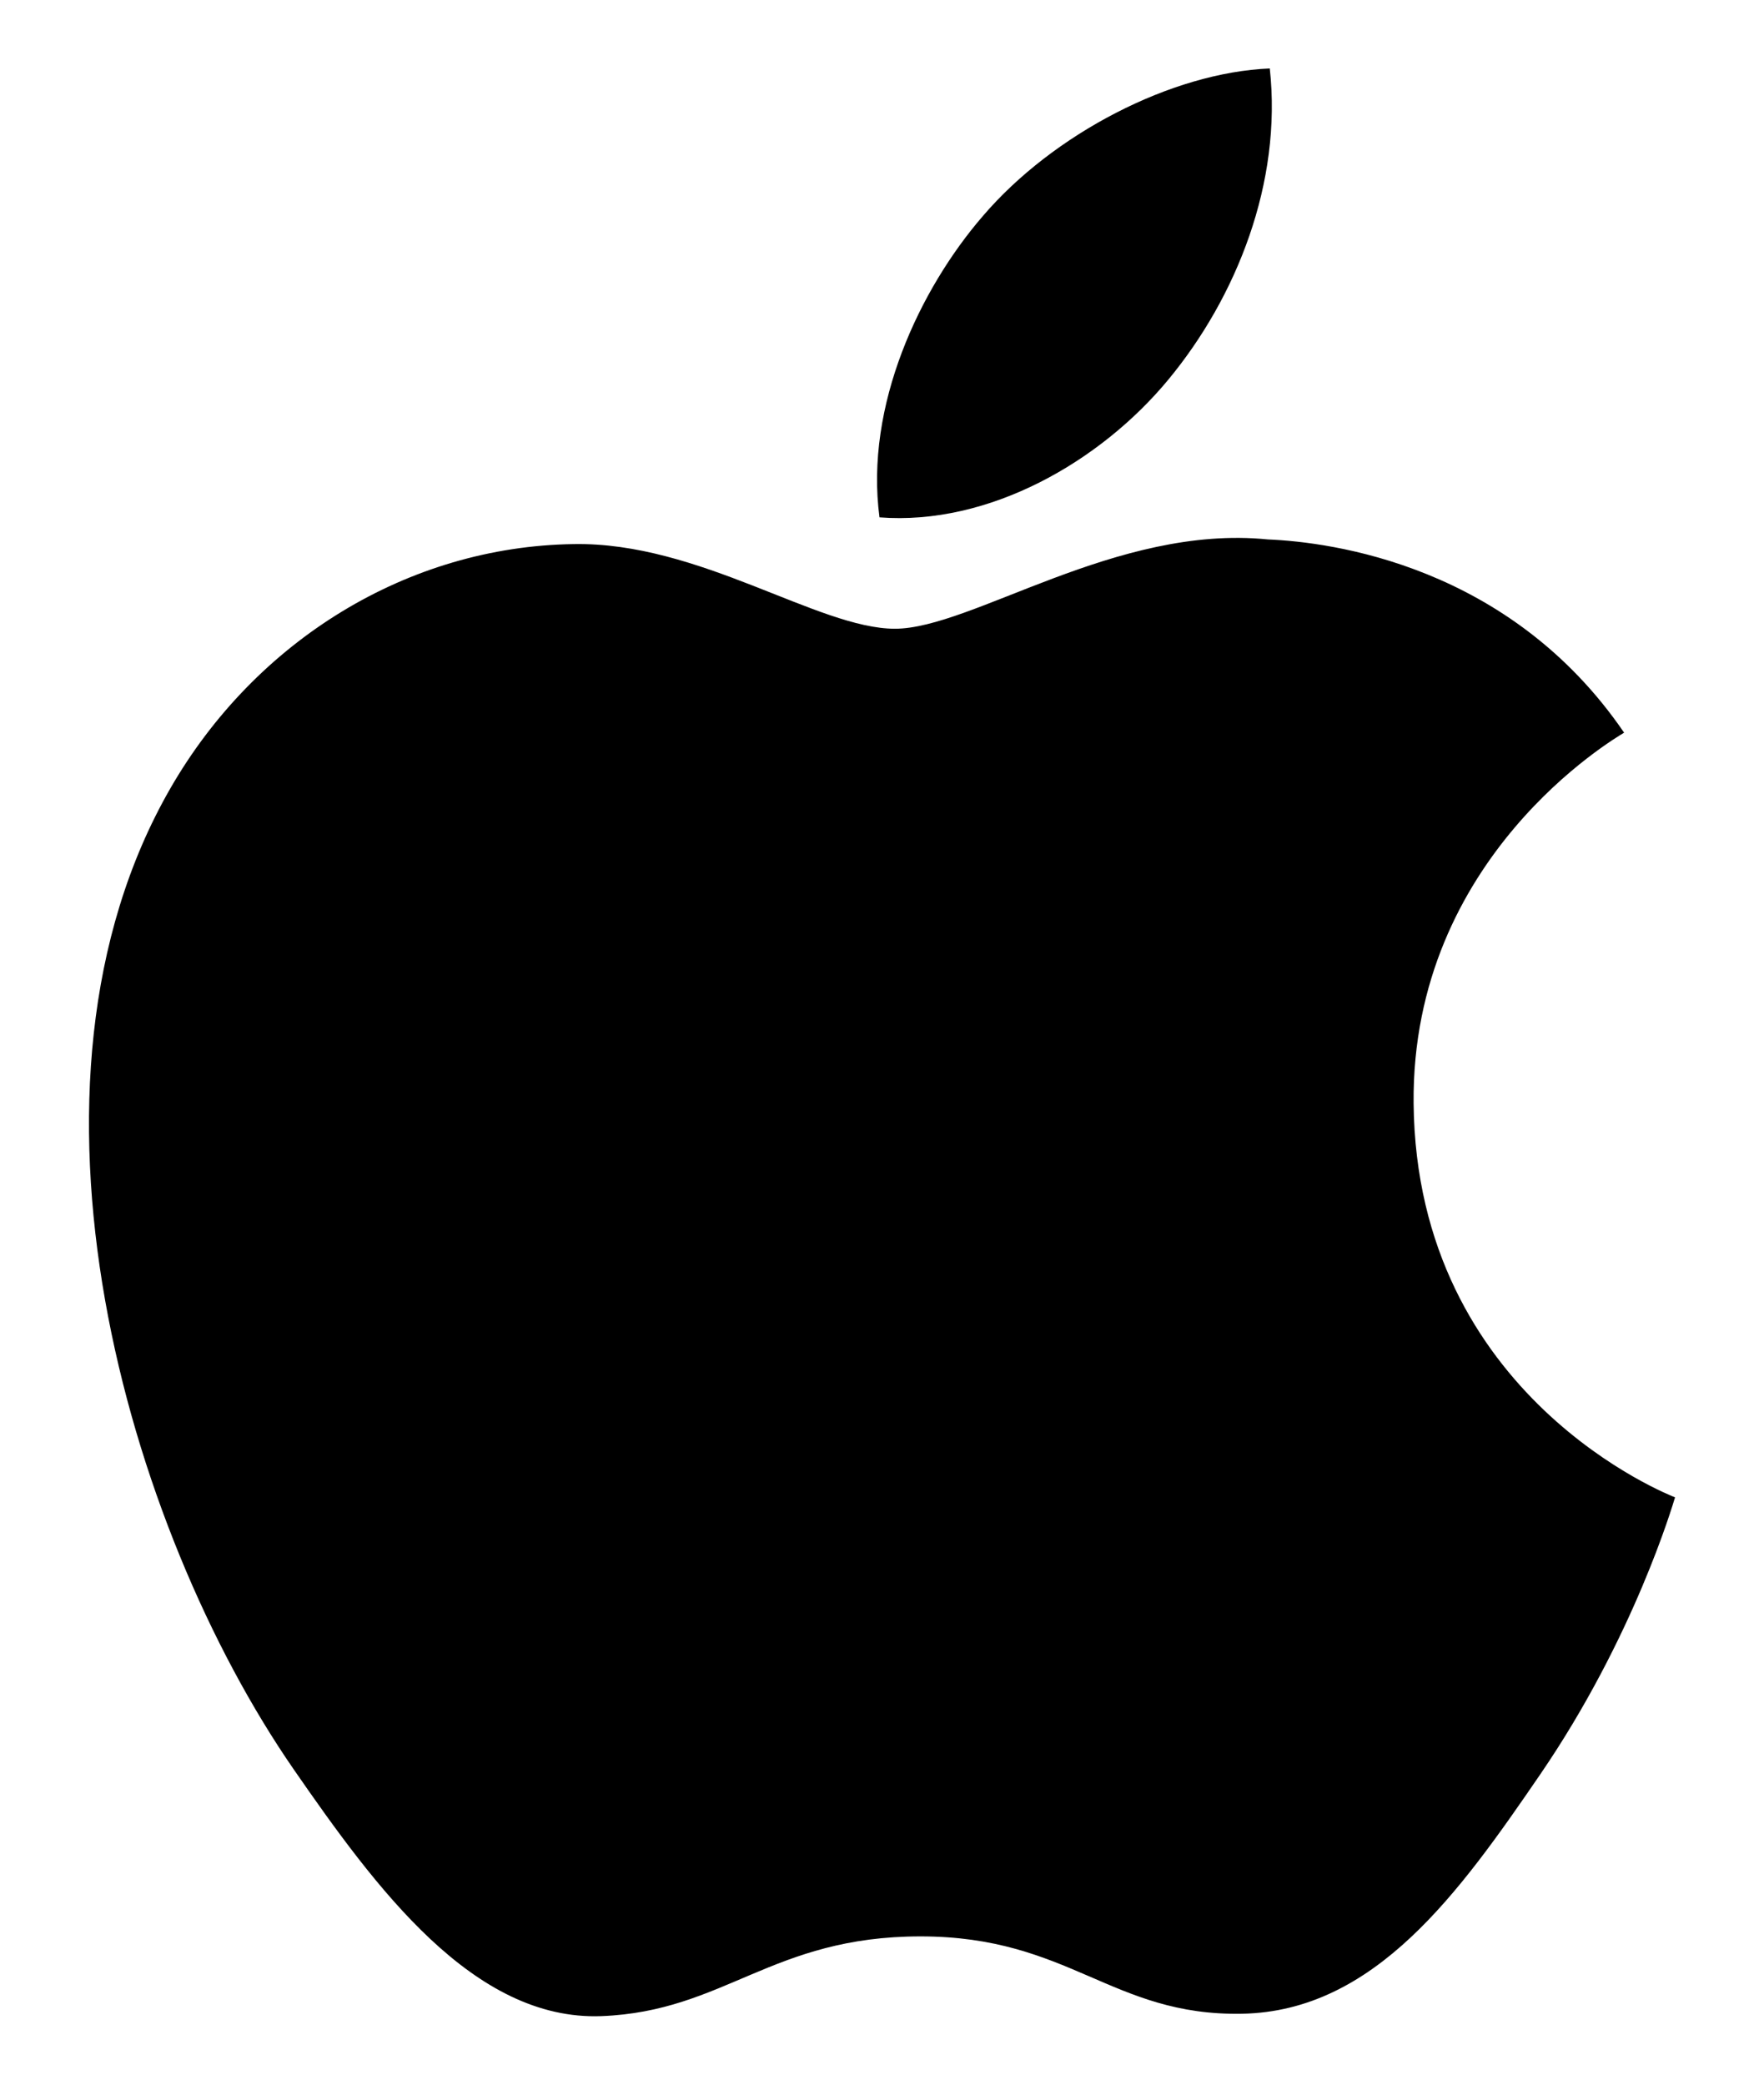 <?xml version="1.0" encoding="UTF-8" standalone="no"?>
<!DOCTYPE svg PUBLIC "-//W3C//DTD SVG 1.1//EN" "http://www.w3.org/Graphics/SVG/1.1/DTD/svg11.dtd">
<svg width="100%" height="100%" viewBox="0 0 110 130" version="1.1" xmlns="http://www.w3.org/2000/svg" xmlns:xlink="http://www.w3.org/1999/xlink" xml:space="preserve" xmlns:serif="http://www.serif.com/" style="fill-rule:evenodd;clip-rule:evenodd;stroke-linejoin:round;stroke-miterlimit:2;">
    <g transform="matrix(3.157,0,0,3.157,72.864,106.635)">
        <path d="M0,-26.282C1.344,-27.908 2.248,-30.172 2.001,-32.425C0.065,-32.347 -2.277,-31.135 -3.667,-29.509C-4.911,-28.07 -6.002,-25.766 -5.708,-23.558C-3.549,-23.391 -1.344,-24.655 0,-26.282M4.842,-11.985C4.896,-6.162 9.95,-4.224 10.006,-4.2C9.963,-4.063 9.198,-1.439 7.343,1.272C5.739,3.616 4.075,5.951 1.453,6C-1.123,6.047 -1.951,4.472 -4.897,4.472C-7.841,4.472 -8.762,5.952 -11.2,6.047C-13.731,6.143 -15.658,3.513 -17.275,1.178C-20.579,-3.599 -23.104,-12.32 -19.714,-18.207C-18.029,-21.131 -15.02,-22.982 -11.753,-23.03C-9.267,-23.077 -6.922,-21.358 -5.403,-21.358C-3.884,-21.358 -1.034,-23.425 1.963,-23.122C3.217,-23.07 6.739,-22.615 9,-19.305C8.818,-19.192 4.798,-16.852 4.842,-11.985" style="fill-rule:nonzero;"/>
    </g>
</svg>
